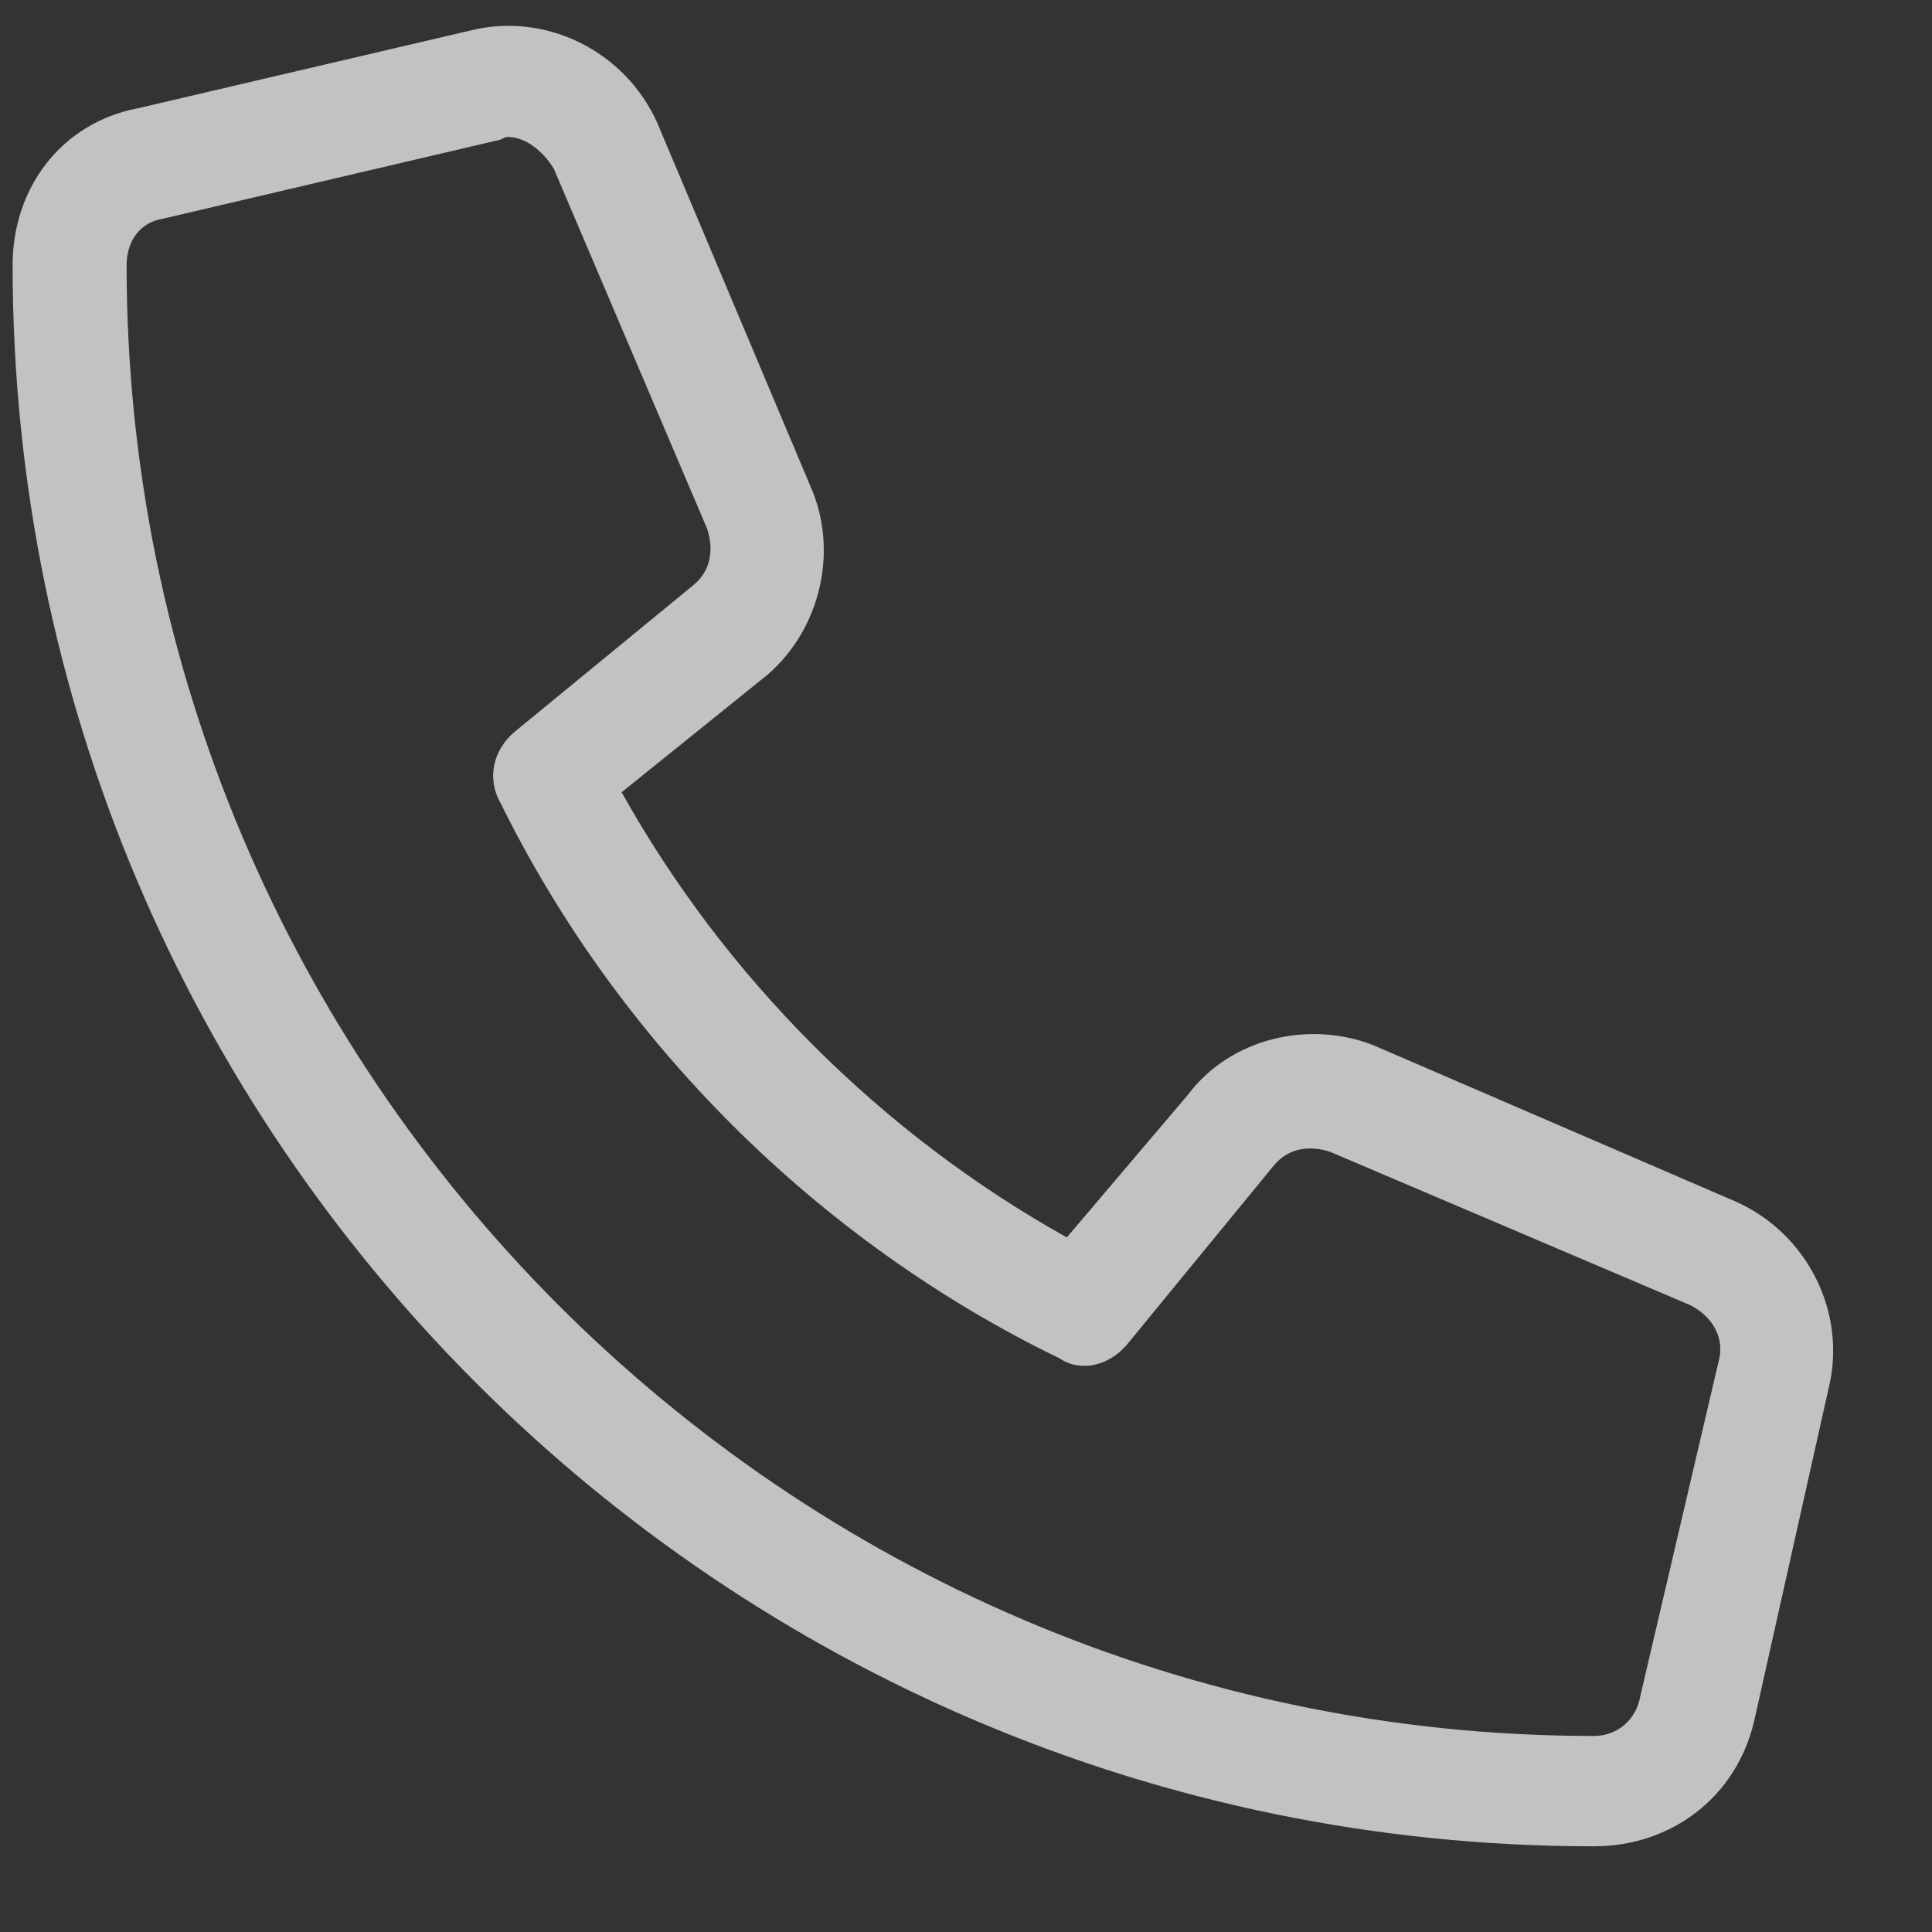 <?xml version="1.0" encoding="UTF-8"?> <svg xmlns="http://www.w3.org/2000/svg" width="17" height="17" viewBox="0 0 17 17" fill="none"><rect x="0" y="0" width="17" height="17" fill="#333333" stroke="none"/><path opacity="0.7" d="M15.278 10.575C15.904 10.857 16.249 11.546 16.093 12.204L15.434 15.149C15.278 15.807 14.714 16.246 14.024 16.246C6.347 16.246 0.111 10.01 0.111 2.333C0.111 1.644 0.55 1.08 1.208 0.954L4.154 0.265C4.812 0.108 5.501 0.453 5.783 1.08L7.13 4.276C7.381 4.84 7.224 5.529 6.754 5.937L5.47 6.971C6.378 8.6 7.757 9.979 9.387 10.888L10.452 9.634C10.828 9.133 11.518 8.976 12.082 9.196L15.278 10.575ZM14.432 14.93L15.121 11.985C15.184 11.765 15.058 11.577 14.87 11.483L11.706 10.136C11.518 10.073 11.329 10.104 11.204 10.261L9.919 11.828C9.763 12.016 9.512 12.079 9.324 11.953C7.193 10.919 5.438 9.164 4.404 7.065C4.279 6.846 4.342 6.595 4.53 6.438L6.096 5.153C6.253 5.028 6.284 4.84 6.222 4.652L4.874 1.487C4.78 1.33 4.624 1.205 4.467 1.205C4.436 1.205 4.404 1.236 4.373 1.236L1.427 1.926C1.239 1.957 1.114 2.114 1.114 2.333C1.114 9.446 6.911 15.275 14.024 15.275C14.244 15.275 14.4 15.118 14.432 14.93Z" fill="white"></path></svg> 